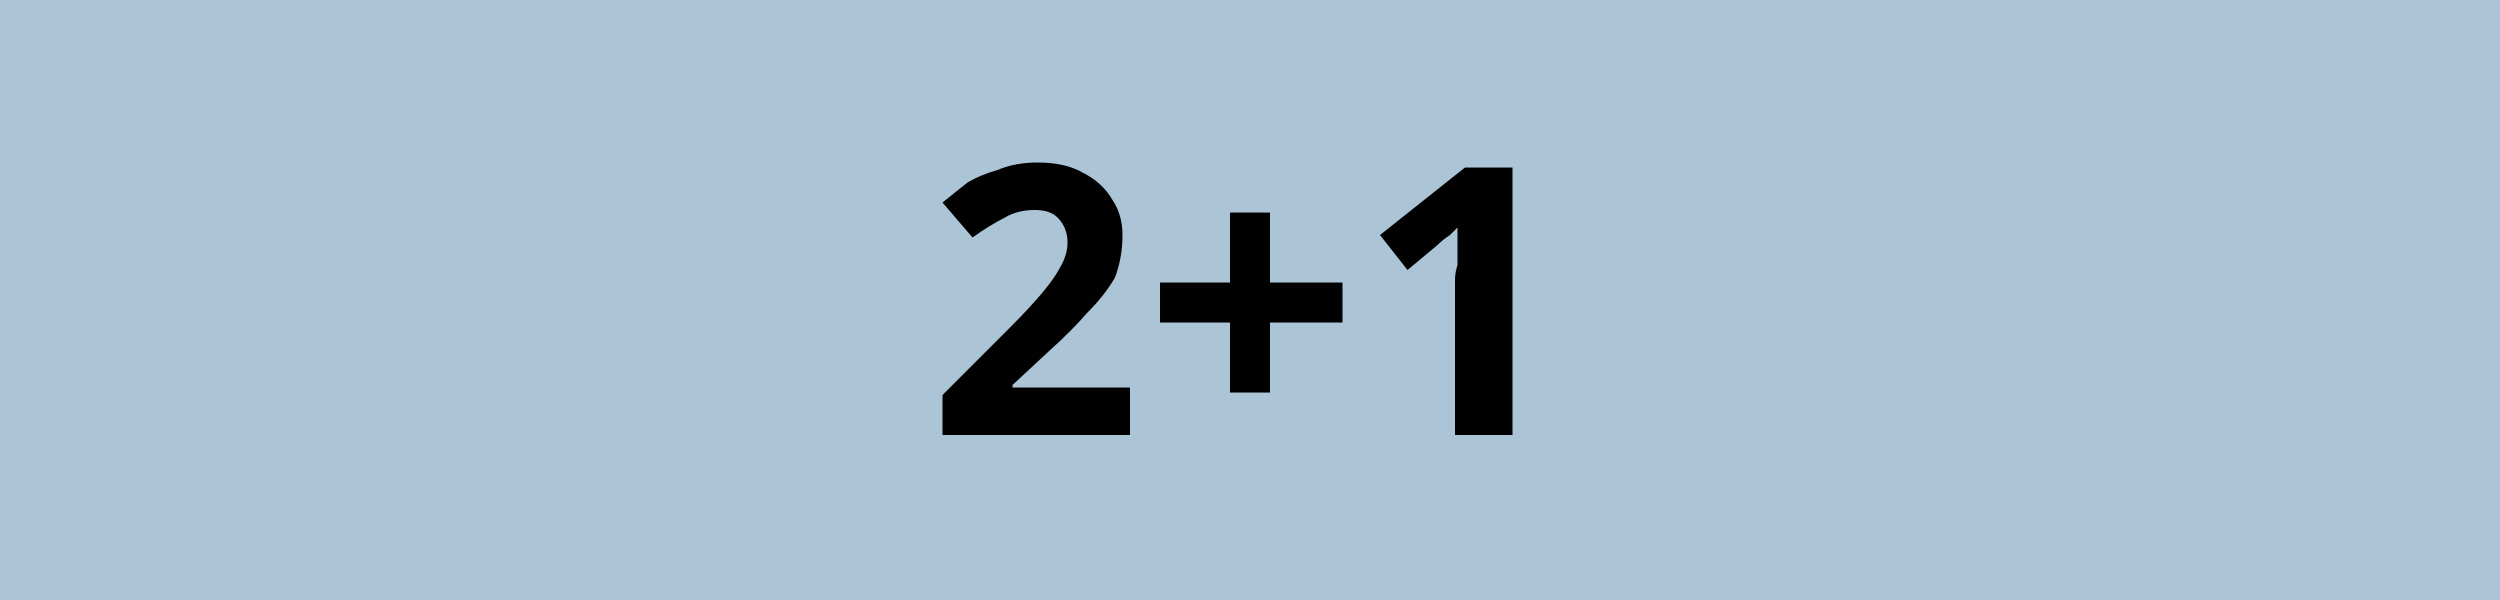 <svg version="1.2" xmlns="http://www.w3.org/2000/svg" viewBox="0 0 100 24" width="100" height="24">
	<title>Flag2emea10</title>
	<style>
		.s0 { fill: #abc5d6 } 
		.s1 { fill: #010101 } 
	</style>
	<path class="s0" d="m0 0h100v24h-100z"/>
	<path id="2+1" class="s1" d="m45.2 15.5v1.9h-7.5v-1.6l2.7-2.7q0.8-0.8 1.3-1.4 0.5-0.6 0.7-1 0.3-0.5 0.3-1 0-0.6-0.4-1-0.3-0.3-0.9-0.3-0.7 0-1.2 0.3-0.6 0.3-1.3 0.8l-1.2-1.4q0.5-0.4 1-0.8 0.5-0.3 1.2-0.5 0.7-0.3 1.6-0.3 1.1 0 1.8 0.4 0.8 0.4 1.2 1.1 0.4 0.6 0.4 1.4 0 0.9-0.3 1.7-0.4 0.7-1.1 1.4-0.6 0.7-1.6 1.6l-1.4 1.3v0.1zm5.6-7v2.8h2.9v1.6h-2.9v2.8h-1.6v-2.8h-2.8v-1.6h2.8v-2.8zm9.7-1.8v10.7h-2.3v-6.2q0-0.3 0.1-0.6 0-0.4 0-0.8 0-0.4 0-0.7-0.1 0.1-0.3 0.3-0.3 0.2-0.5 0.4l-1.2 1-1.1-1.4 3.4-2.7z"/>
</svg>